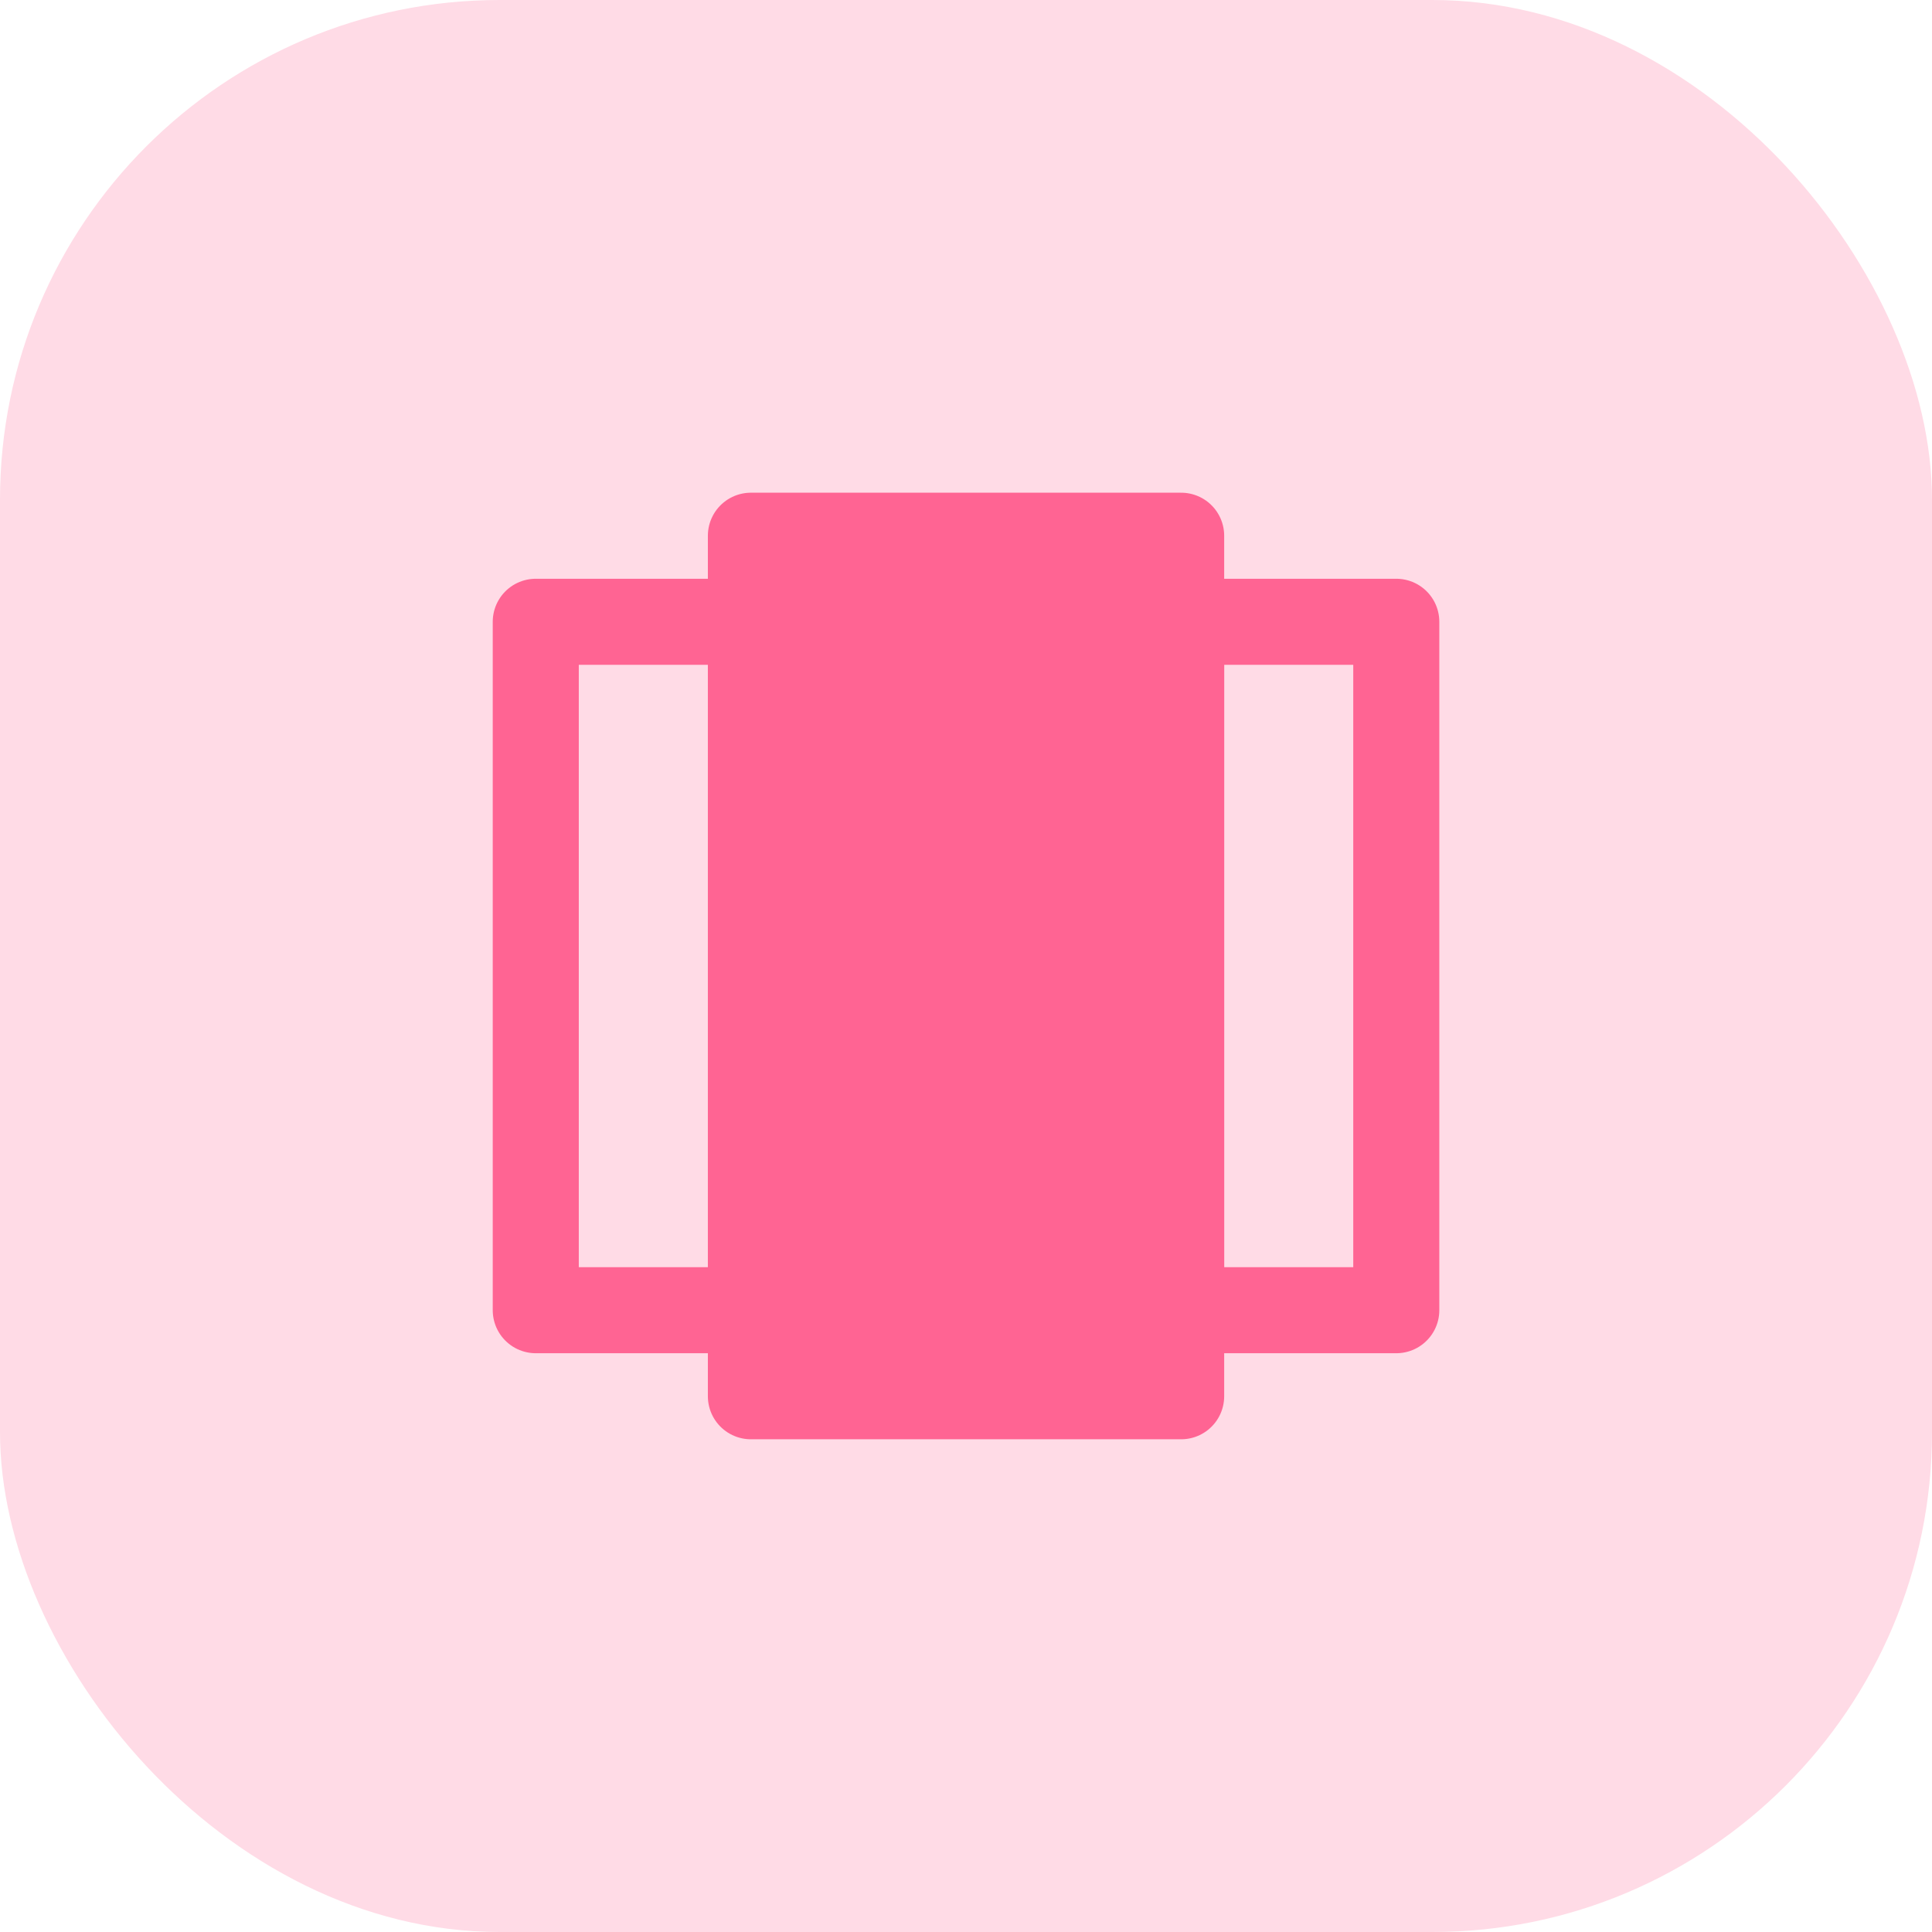 <svg width="116" height="116" viewBox="0 0 116 116" fill="none" xmlns="http://www.w3.org/2000/svg">
<rect width="116" height="116" rx="30" fill="#FFDBE6"/>
<path d="M70.918 32.166H45.085V83.833H70.918V32.166Z" fill="#FF6493" stroke="#FF6493" stroke-width="5.167" stroke-linecap="round" stroke-linejoin="round"/>
<path d="M83.835 37.333H70.918V78.666H83.835V37.333Z" stroke="#FF6493" stroke-width="5.167" stroke-linecap="round" stroke-linejoin="round"/>
<path d="M45.085 37.333H32.168V78.666H45.085V37.333Z" stroke="#FF6493" stroke-width="5.167" stroke-linecap="round" stroke-linejoin="round"/>
</svg>
